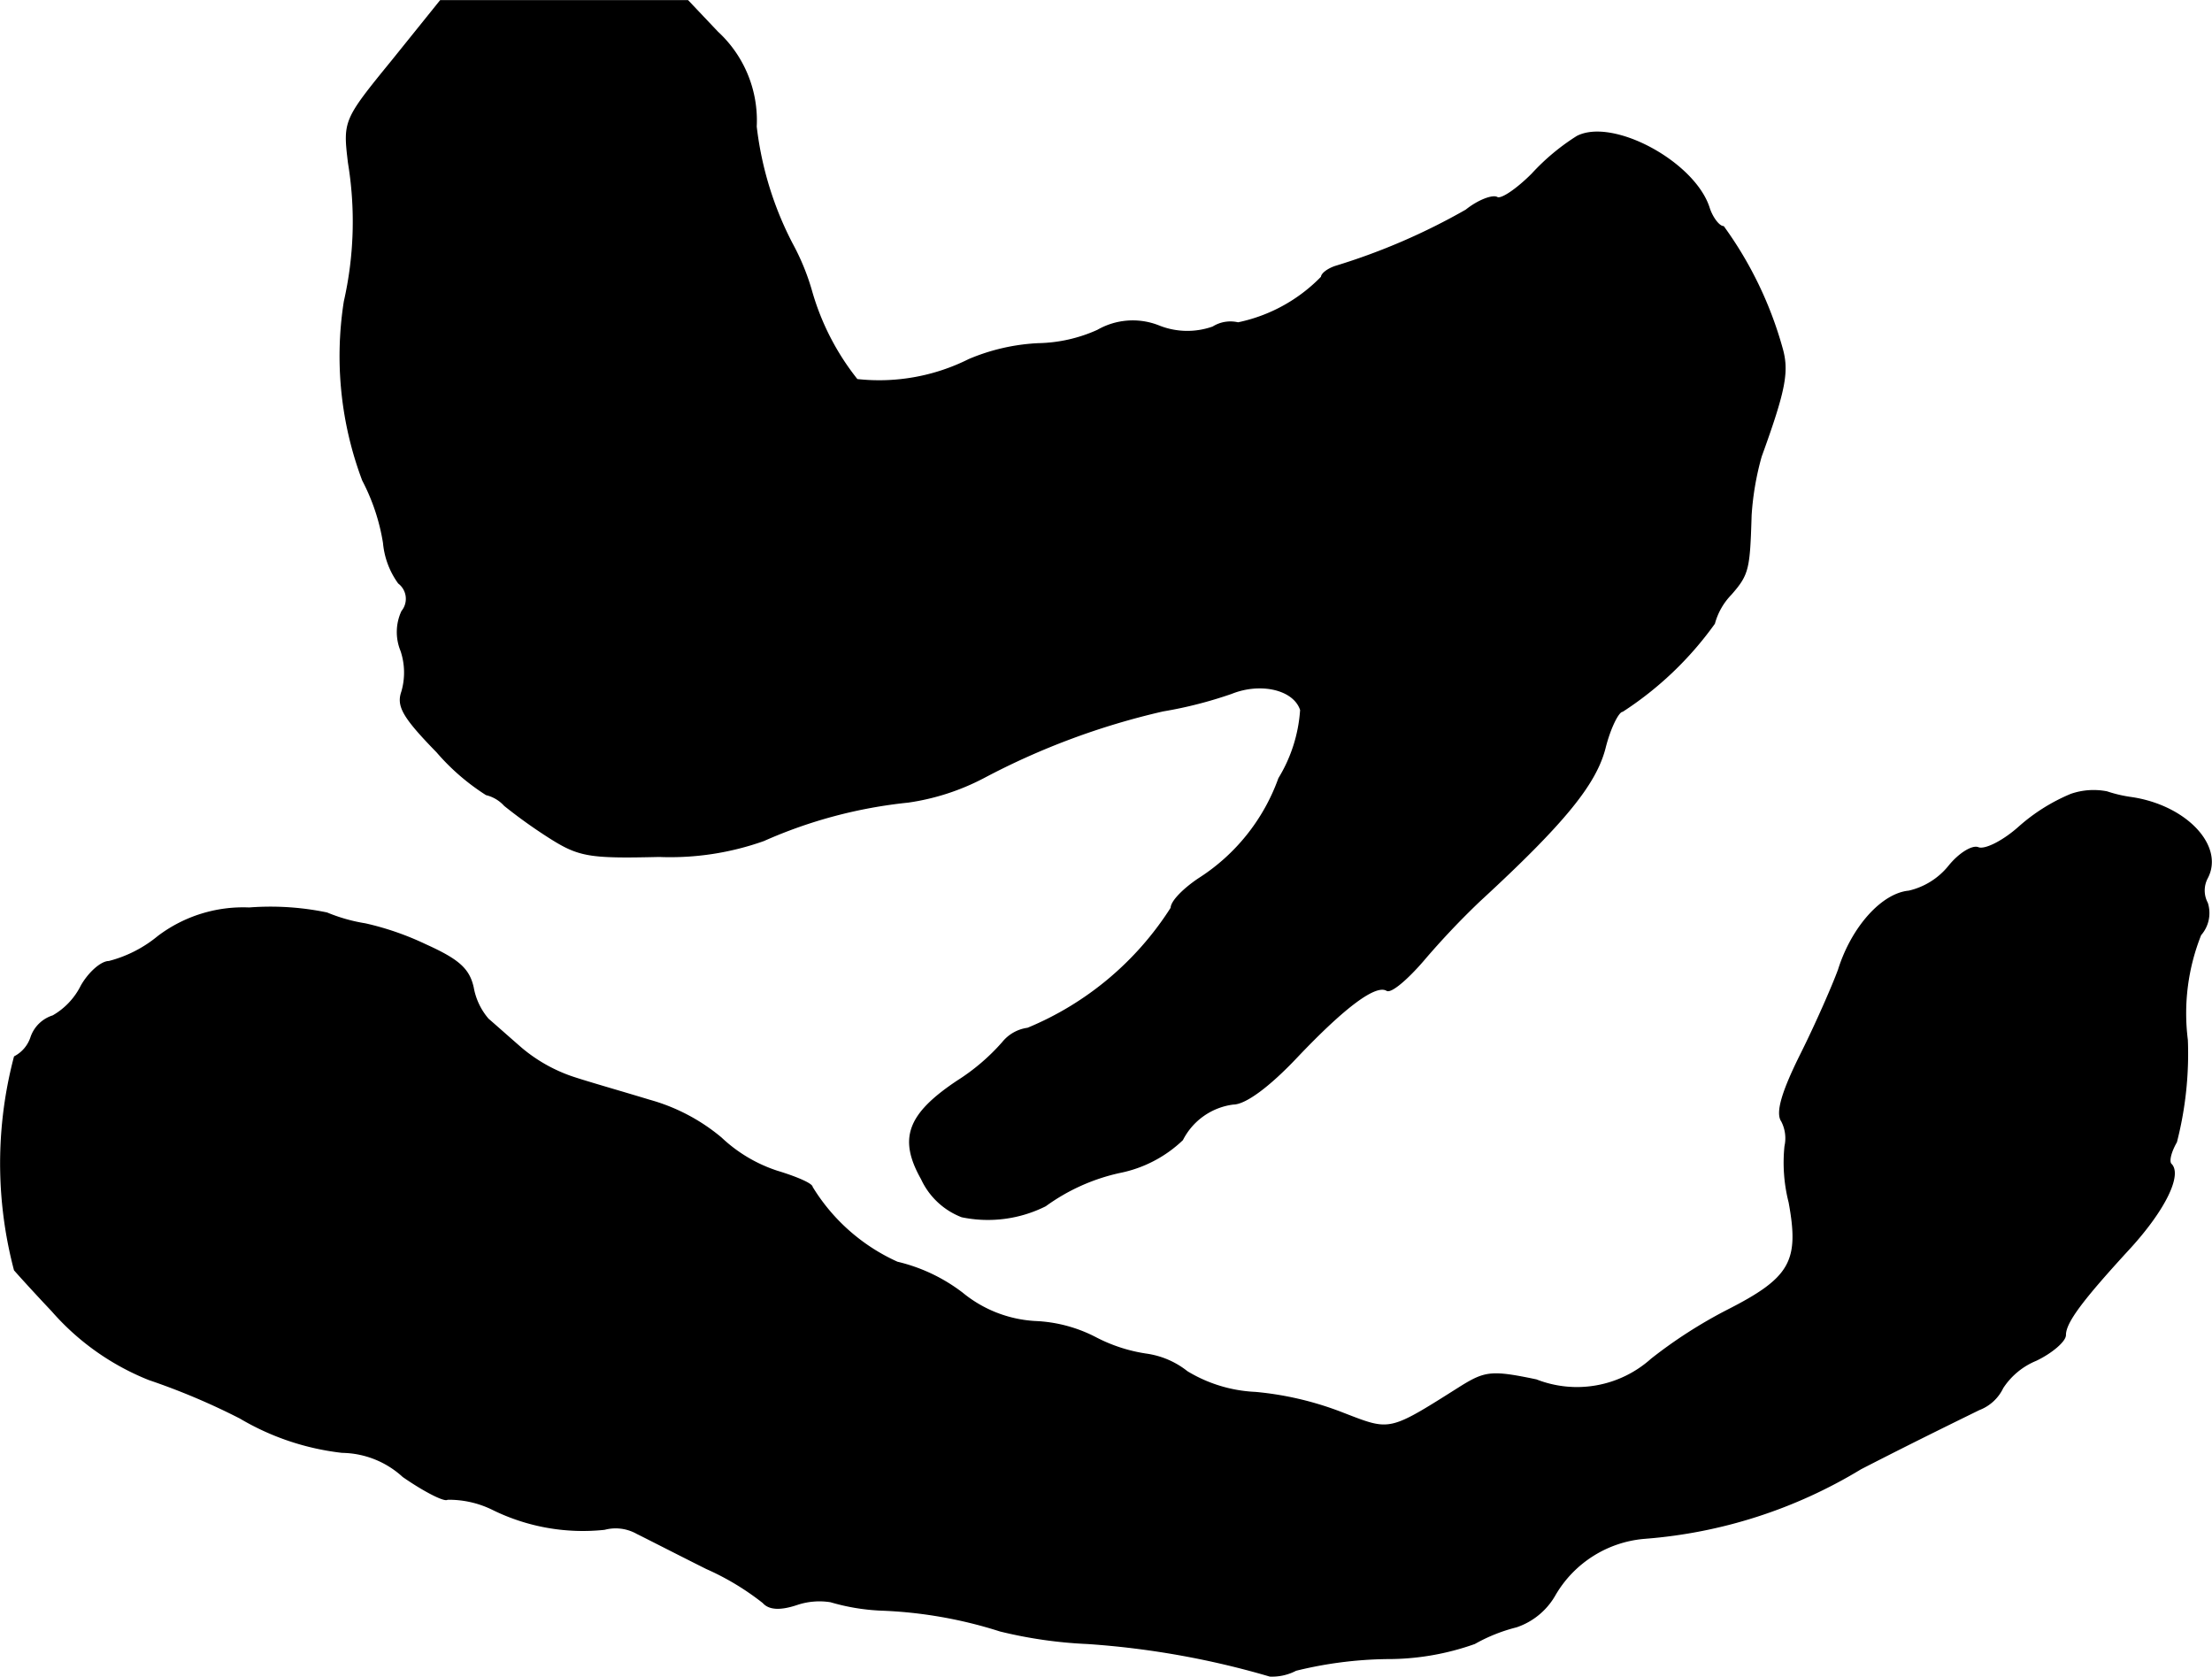 <?xml version="1.0" encoding="UTF-8"?>
<svg xmlns="http://www.w3.org/2000/svg"
     version="1.1"
     width="5.658mm"
     height="4.288mm"
     viewBox="0 0 16.039 12.154">
   <defs>
      <style type="text/css"><![CDATA[
      .a {
        stroke: #000;
        stroke-linecap: round;
        stroke-linejoin: round;
        stroke-width: 0.01px;
      }
    ]]></style>
   </defs>
   <path class="a"
         d="M2.843.441c-.351.43-.351.436-.315.739A2.617,2.617,0,0,1,2.498,2.185a2.551,2.551,0,0,0,.133,1.296,1.483,1.483,0,0,1,.151.454.585.585,0,0,0,.109.291.144.144,0,0,1,.027.202l-.003.004a.356.356,0,0,0-.006.285.498.498,0,0,1,.006.297c-.036.103.006.182.254.436a1.612,1.612,0,0,0,.357.309.263.263,0,0,1,.133.079,3.69,3.69,0,0,0,.321.23c.218.139.291.151.8.139a2.021,2.021,0,0,0,.757-.115,3.445,3.445,0,0,1,1.048-.279,1.693,1.693,0,0,0,.545-.176,5.302,5.302,0,0,1,1.302-.485,3.041,3.041,0,0,0,.497-.127c.212-.085.454-.03.503.121a1.09,1.09,0,0,1-.158.497,1.438,1.438,0,0,1-.581.727c-.109.073-.2.164-.2.212A2.254,2.254,0,0,1,7.452,7.455a.281.281,0,0,0-.182.103,1.513,1.513,0,0,1-.327.279c-.363.242-.424.418-.26.709a.532.532,0,0,0,.291.273.931.931,0,0,0,.606-.079,1.439,1.439,0,0,1,.539-.242.917.917,0,0,0,.454-.236.483.483,0,0,1,.369-.26c.085,0,.254-.121.46-.339.357-.376.575-.533.654-.485.03.018.145-.079.26-.212a5.767,5.767,0,0,1,.412-.436c.618-.569.842-.848.909-1.108.036-.145.097-.267.127-.267a2.47,2.47,0,0,0,.666-.636.487.487,0,0,1,.121-.212c.127-.145.133-.182.145-.575a2.053,2.053,0,0,1,.073-.424c.176-.485.2-.618.151-.787a2.754,2.754,0,0,0-.424-.878c-.03,0-.079-.061-.103-.133-.103-.333-.697-.654-.957-.521a1.599,1.599,0,0,0-.327.273c-.109.109-.224.188-.254.17s-.133.018-.224.091a4.621,4.621,0,0,1-.939.406c-.061.018-.109.055-.109.079a1.178,1.178,0,0,1-.606.333.238.238,0,0,0-.182.03.555.555,0,0,1-.388-.006.511.511,0,0,0-.448.03,1.093,1.093,0,0,1-.43.097,1.464,1.464,0,0,0-.503.115,1.455,1.455,0,0,1-.812.145,1.838,1.838,0,0,1-.327-.63,1.686,1.686,0,0,0-.145-.357,2.453,2.453,0,0,1-.26-.848.869.869,0,0,0-.279-.684L4.987.005H3.194Z"/>
   <path class="a"
         d="M15.017,5.759a1.345,1.345,0,0,0-.376.236c-.115.103-.248.17-.297.151-.042-.018-.139.042-.212.133a.526.526,0,0,1-.291.182c-.194.018-.412.26-.509.569-.042.115-.164.394-.273.612-.133.267-.182.424-.139.485a.27.27,0,0,1,.024.182,1.162,1.162,0,0,0,.03.406c.079.43.012.551-.454.787a3.433,3.433,0,0,0-.545.351.81.81,0,0,1-.836.151c-.321-.067-.369-.061-.545.048-.527.333-.509.327-.854.194a2.32,2.32,0,0,0-.636-.151,1.047,1.047,0,0,1-.497-.151.61.61,0,0,0-.297-.127,1.162,1.162,0,0,1-.369-.121,1.042,1.042,0,0,0-.436-.115.913.913,0,0,1-.527-.206,1.244,1.244,0,0,0-.472-.224,1.394,1.394,0,0,1-.618-.545c0-.024-.115-.073-.254-.115a1.082,1.082,0,0,1-.406-.242,1.385,1.385,0,0,0-.521-.273c-.2-.061-.454-.133-.563-.17a1.147,1.147,0,0,1-.363-.206c-.091-.079-.2-.176-.242-.212a.48.48,0,0,1-.109-.23c-.03-.133-.103-.2-.345-.309a2.074,2.074,0,0,0-.436-.151,1.235,1.235,0,0,1-.279-.079,2.013,2.013,0,0,0-.563-.036,1.021,1.021,0,0,0-.66.206.921.921,0,0,1-.357.182c-.055,0-.145.079-.2.176a.516.516,0,0,1-.206.218.245.245,0,0,0-.157.151.246.246,0,0,1-.121.145,3.028,3.028,0,0,0,0,1.545c.048.055.17.188.273.297a1.832,1.832,0,0,0,.703.497,4.899,4.899,0,0,1,.66.279,1.862,1.862,0,0,0,.739.248.668.668,0,0,1,.442.176c.157.109.303.182.321.164a.719.719,0,0,1,.327.073,1.479,1.479,0,0,0,.812.145.316.316,0,0,1,.236.03c.085.042.309.157.503.254a1.909,1.909,0,0,1,.412.248c.042.048.121.055.248.012A.513.513,0,0,1,6.023,11.61a1.522,1.522,0,0,0,.369.061,3.212,3.212,0,0,1,.86.151,3.258,3.258,0,0,0,.636.091,6.162,6.162,0,0,1,1.32.236.372.372,0,0,0,.188-.042,2.903,2.903,0,0,1,.66-.085,1.877,1.877,0,0,0,.636-.109,1.218,1.218,0,0,1,.303-.121.507.507,0,0,0,.279-.23.832.832,0,0,1,.654-.412A3.537,3.537,0,0,0,13.491,10.647c.4-.206.787-.394.86-.43a.312.312,0,0,0,.17-.157.528.528,0,0,1,.242-.2c.115-.055.212-.139.212-.182,0-.091.115-.248.472-.636.248-.273.369-.521.297-.6-.024-.018-.006-.091.036-.164a2.57,2.57,0,0,0,.079-.739,1.537,1.537,0,0,1,.097-.763.238.238,0,0,0,.048-.23.193.193,0,0,1,0-.182c.121-.23-.151-.521-.545-.581a.985.985,0,0,1-.182-.042A.501.501,0,0,0,15.017,5.759Z"/>
</svg>
